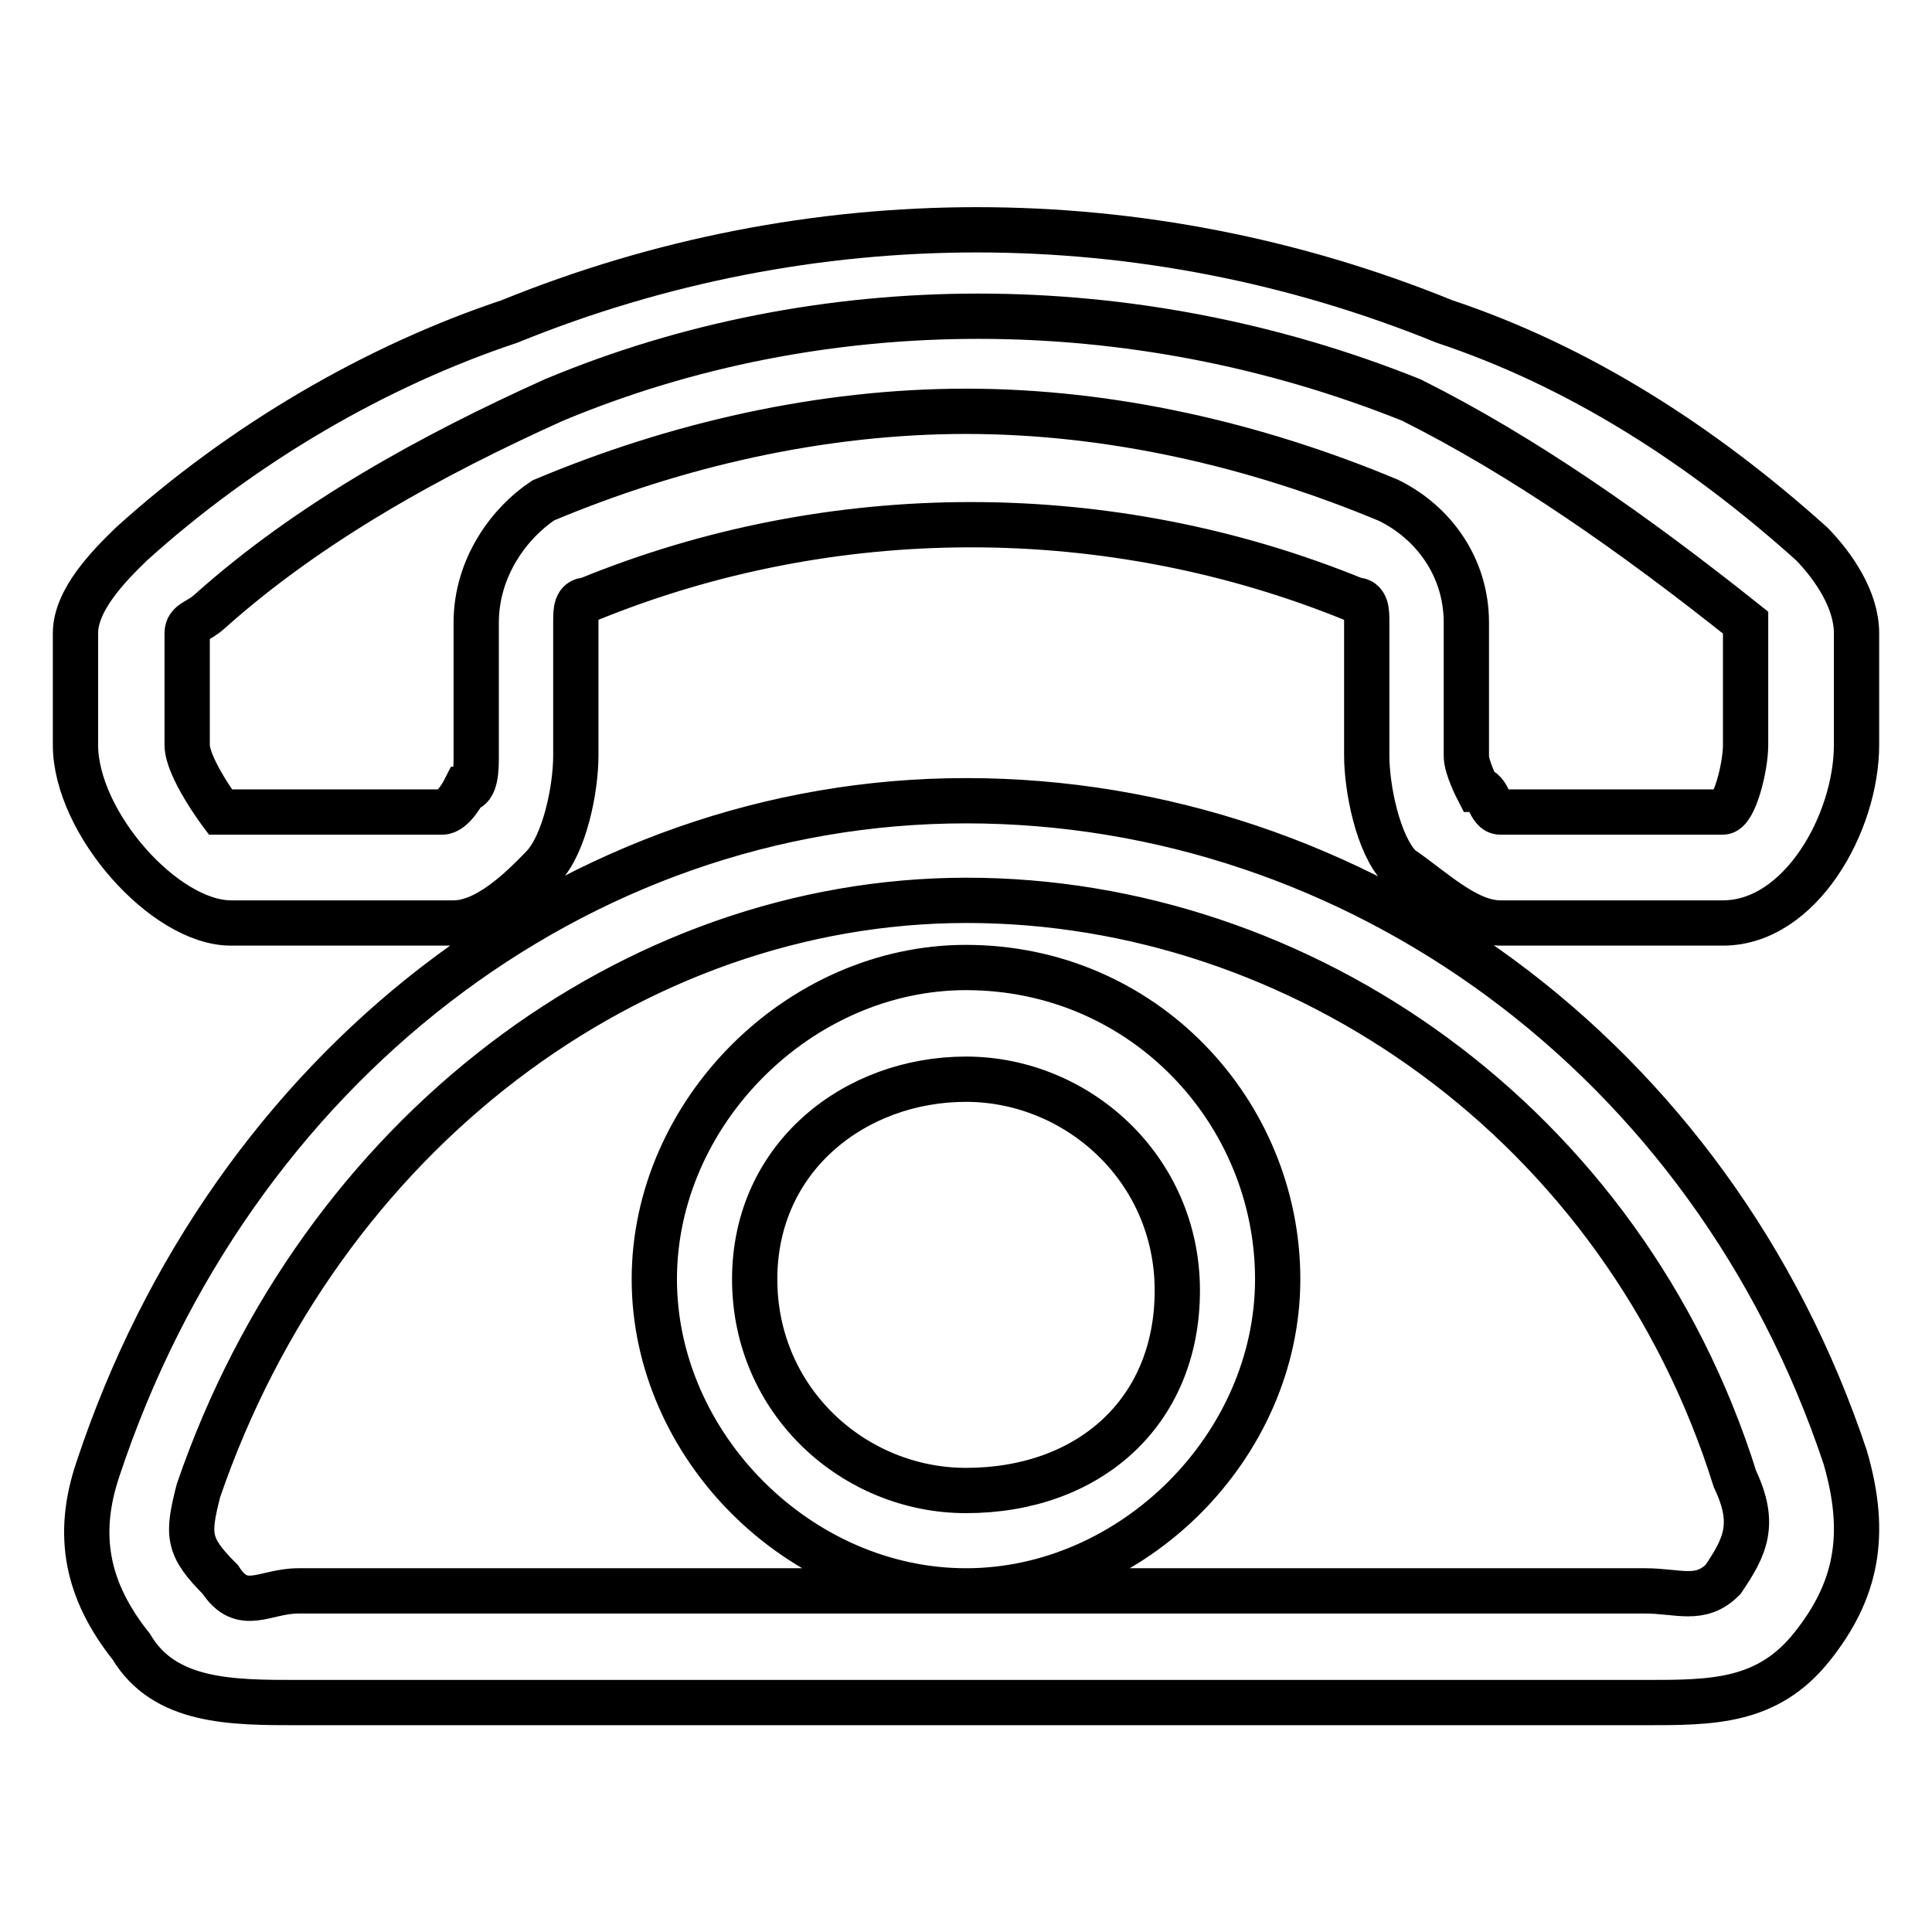 <?xml version="1.0" encoding="utf-8"?>
<!-- Svg Vector Icons : http://www.onlinewebfonts.com/icon -->
<!DOCTYPE svg PUBLIC "-//W3C//DTD SVG 1.1//EN" "http://www.w3.org/Graphics/SVG/1.1/DTD/svg11.dtd">
<svg version="1.1" xmlns="http://www.w3.org/2000/svg" xmlns:xlink="http://www.w3.org/1999/xlink" x="0px" y="0px" viewBox="0 0 256 256" enable-background="new 0 0 256 256" xml:space="preserve">
<g> <path stroke-width="6" fill-opacity="0" stroke="#000000"  d="M128,106.1c-51.6,0-97.4,35.4-115,88.5c-3,8.8-1.5,16.2,4.4,23.6c4.4,7.4,13.3,7.4,22.1,7.4H218 c8.9,0,16.2,0,22.1-7.4c5.9-7.4,7.4-14.8,4.4-25.1C226.8,140,179.6,106.1,128,106.1z M228.3,209.3c-3,3-5.9,1.5-10.3,1.5H39.5 c-4.4,0-7.4,3-10.3-1.5c-4.4-4.4-4.4-5.9-2.9-11.8c16.2-47.2,57.5-78.2,101.8-78.2s87,29.5,101.8,76.7 C232.7,201.9,231.3,204.9,228.3,209.3z M128,128.2c-22.1,0-41.3,19.2-41.3,41.3s19.2,41.3,41.3,41.3s41.3-19.2,41.3-41.3 S151.6,128.2,128,128.2z M128,197.5c-14.8,0-28-11.8-28-28s13.3-26.5,28-26.5s28,11.8,28,28C156,187.2,144.2,197.5,128,197.5z  M240.1,72.1c-14.8-13.3-31-23.6-48.7-29.5c-39.8-16.2-84.1-16.2-123.9,0c-17.7,5.9-35.4,16.2-50.1,29.5c-3,2.9-7.4,7.4-7.4,11.8 v14.8c0,10.3,11.8,23.6,20.6,23.6h29.5c4.4,0,8.9-4.4,11.8-7.4c2.9-3,4.4-10.3,4.4-14.8s0-13.3,0-17.7c0-1.5,0-2.9,1.5-2.9 c32.4-13.3,69.3-13.3,101.8,0c1.5,0,1.5,1.5,1.5,2.9c0,5.9,0,14.8,0,17.7c0,4.4,1.5,11.8,4.4,14.8c4.4,3,8.8,7.4,13.3,7.4h29.5 c10.3,0,17.7-13.3,17.7-23.6V83.9C246,79.5,243,75.1,240.1,72.1z M231.3,98.7c0,3-1.5,8.9-3,8.9h-29.5c-1.5,0-1.5-3-3-3 c0,0-1.5-2.9-1.5-4.4c0-3,0-11.8,0-17.7c0-7.4-4.4-13.3-10.3-16.2c-17.7-7.4-36.9-11.8-56-11.8s-38.4,4.4-56,11.8 c-4.4,2.9-8.9,8.8-8.9,16.2c0,4.4,0,14.8,0,17.7c0,1.5,0,4.4-1.5,4.4c0,0-1.5,3-3,3H29.2c0,0-4.4-5.9-4.4-8.9V83.9 c0-1.5,1.5-1.5,3-2.9C41,69.2,57.2,60.3,73.4,53c35.4-14.8,76.7-14.8,113.6,0c14.8,7.4,29.5,17.7,44.3,29.5c0,0,0,1.5,0,3V98.7z"/></g>
</svg>